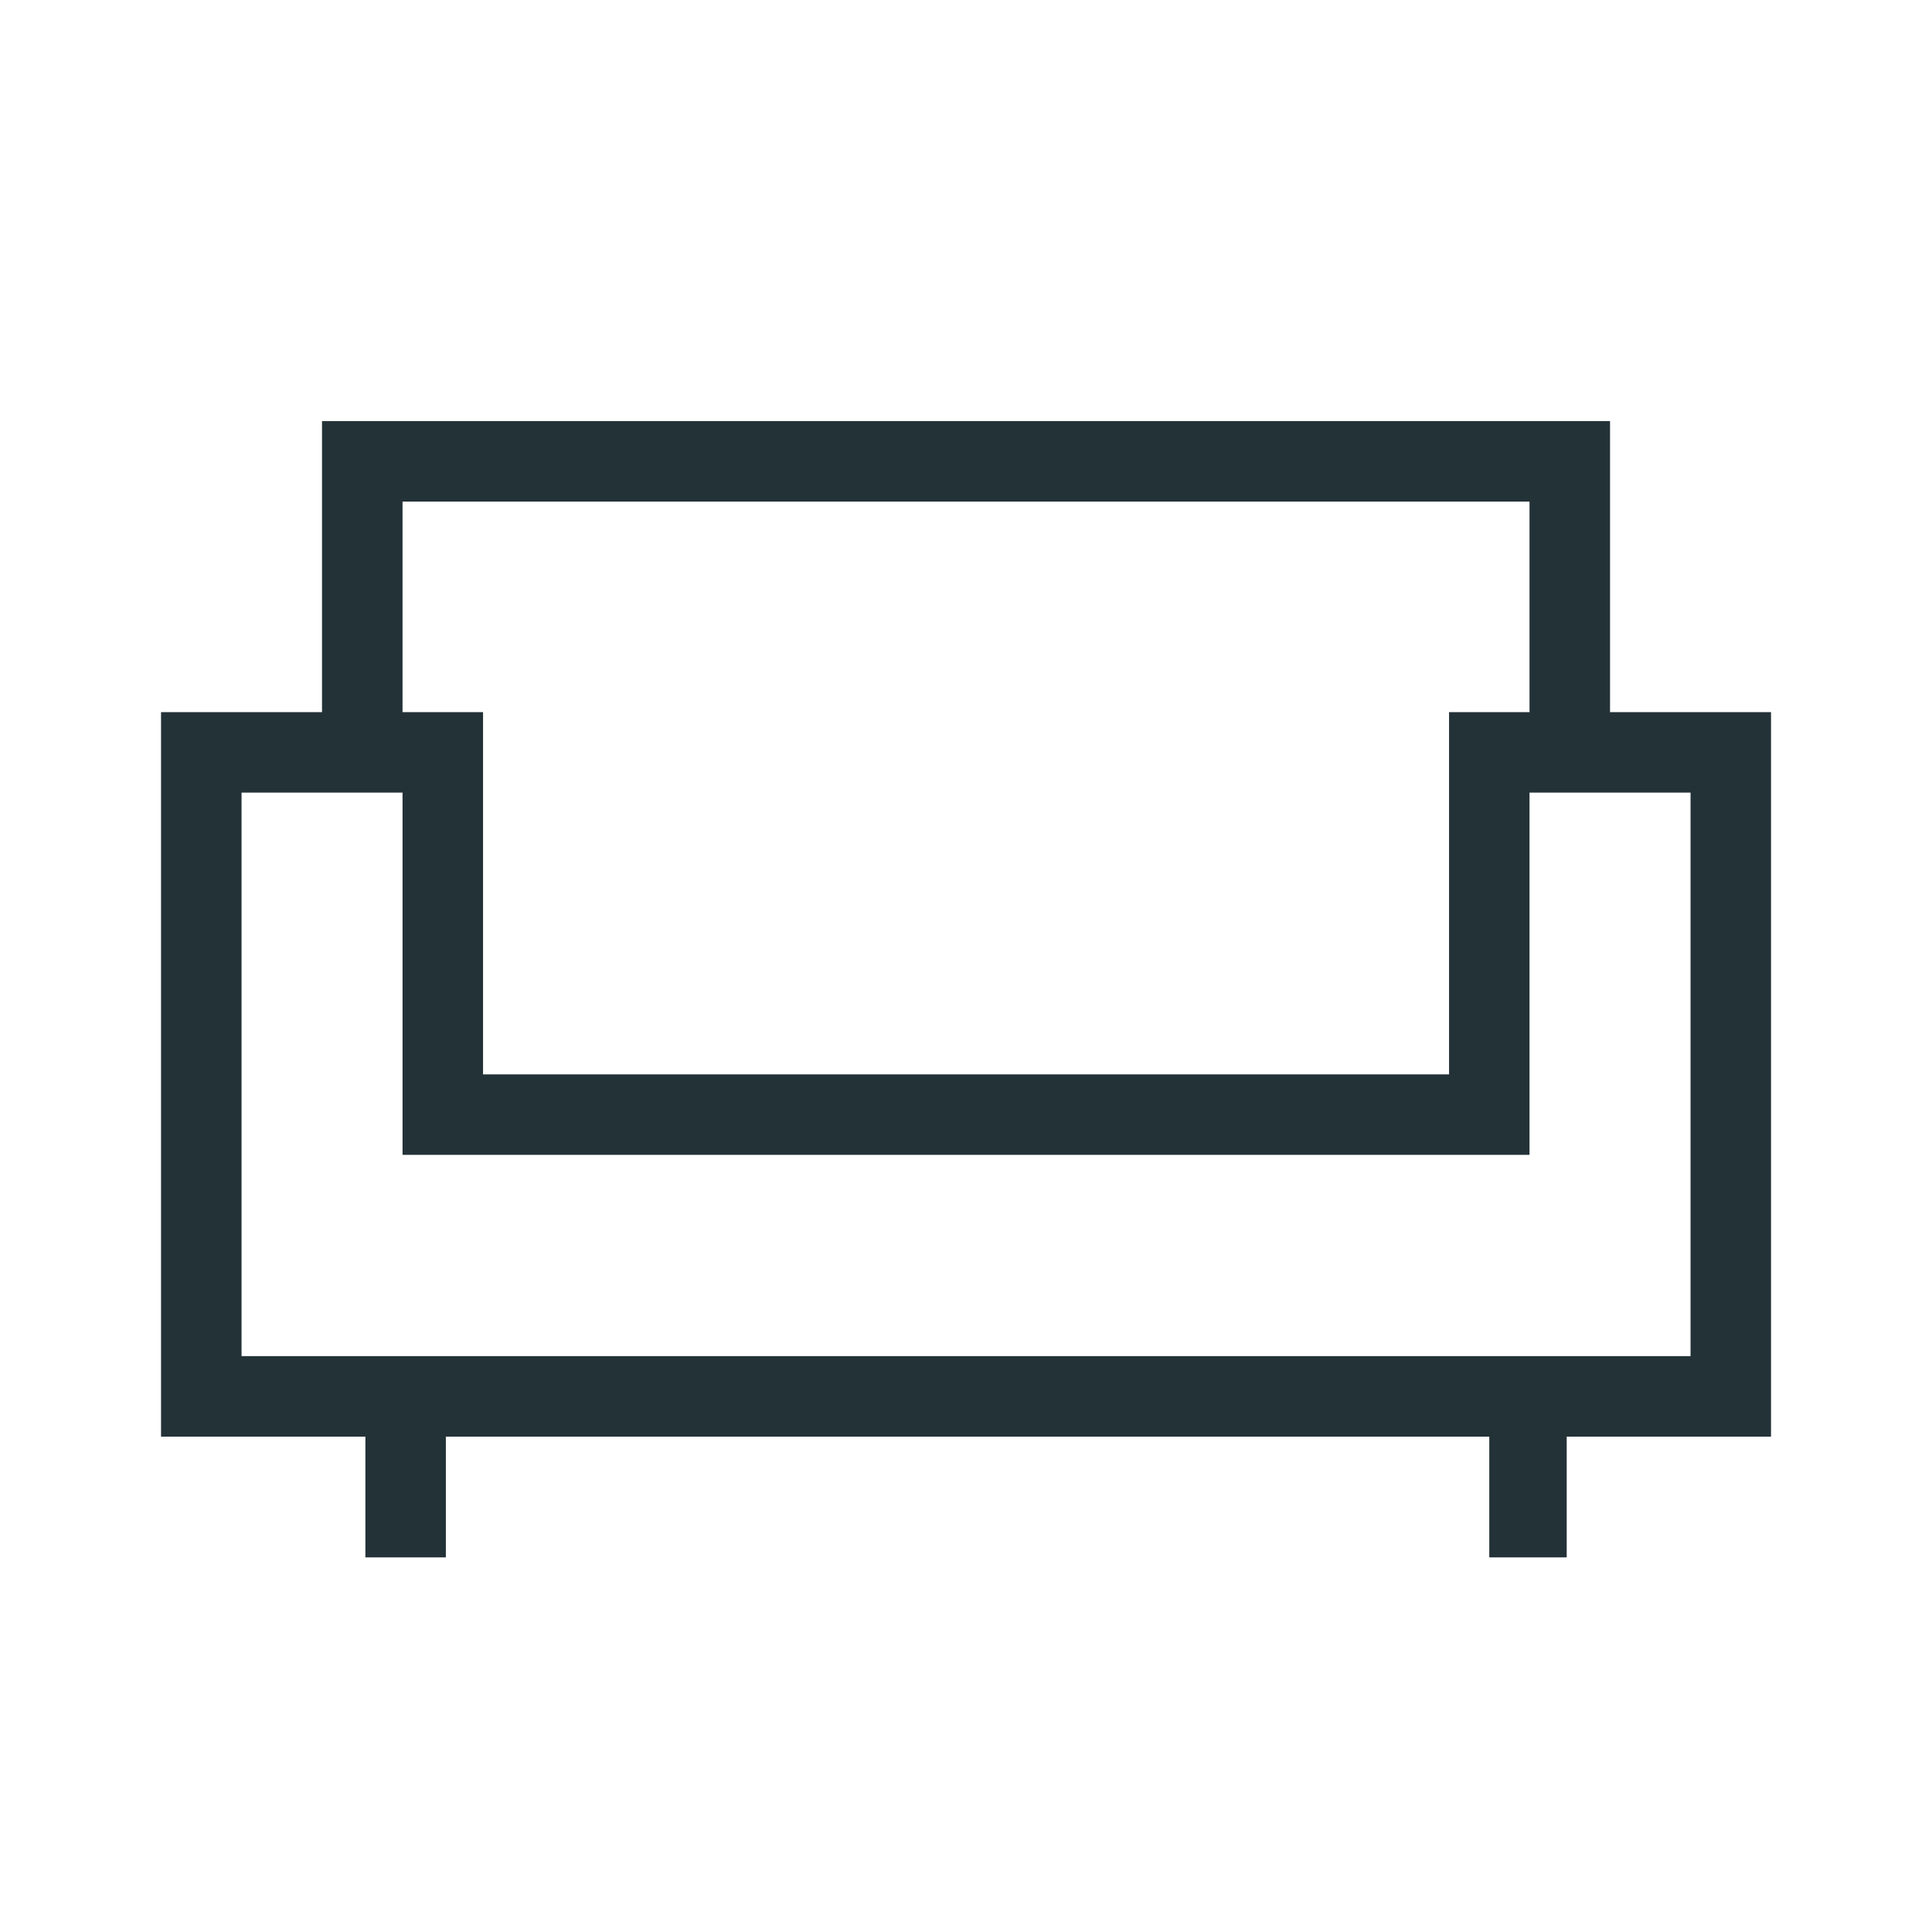 <svg width="40" height="40" viewBox="0 0 40 40" fill="none" xmlns="http://www.w3.org/2000/svg">
<mask id="mask0_556_6917" style="mask-type:alpha" maskUnits="userSpaceOnUse" x="0" y="0" width="40" height="40">
<rect width="40" height="40" fill="#D9D9D9"/>
</mask>
<g mask="url(#mask0_556_6917)">
<path d="M7.565 32.244V29.744H3.334V14.744H6.667V8.718H33.334V14.744H36.667V29.744H32.437V32.244H30.834V29.744H9.231V32.244H7.565ZM5.001 28.077H35.001V16.41H31.667V23.91H8.334V16.41H5.001V28.077ZM10.001 22.244H30.001V14.744H31.667V10.385H8.334V14.744H10.001V22.244Z" fill="#233237"/>
</g>
</svg>
